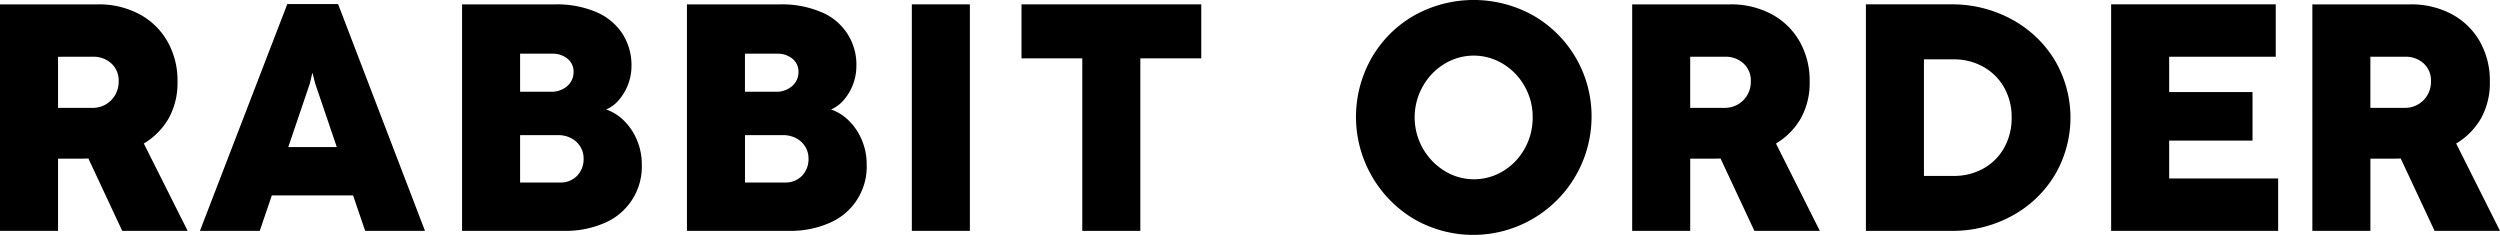 <svg xmlns="http://www.w3.org/2000/svg" width="286.604" height="26.929" viewBox="0 0 286.604 26.929">
  <g id="title" transform="translate(17332.43 10143.676)">
    <path id="パス_19096" data-name="パス 19096" d="M21.513,254.724h-7.5l-3.882-8.3c-.185.013-.45.019-.795.019H6.654v8.28H0V228.757H11.219a9.832,9.832,0,0,1,4.75,1.118A8.065,8.065,0,0,1,19.193,233a9.034,9.034,0,0,1,1.156,4.592,8.358,8.358,0,0,1-1.017,4.242,8,8,0,0,1-2.846,2.875ZM6.654,234.764v5.858h3.955a2.945,2.945,0,0,0,2.606-1.5,3.012,3.012,0,0,0,.389-1.516,2.654,2.654,0,0,0-.85-2.088,3.028,3.028,0,0,0-2.089-.757Z" transform="translate(-17332.43 -10371.932)"/>
    <path id="パス_19097" data-name="パス 19097" d="M58.186,254.708H51.329l-1.386-4.066H40.628l-1.386,4.066H32.385l10.017-26h5.822Zm-13.2-16.893L42.513,245.1h5.563L45.6,237.815l-.3-1.183h-.037Z" transform="translate(-17341.895 -10371.916)"/>
    <path id="パス_19098" data-name="パス 19098" d="M74.852,254.724V228.757h10.7a11.562,11.562,0,0,1,4.612.85,6.775,6.775,0,0,1,3.039,2.458,6.7,6.7,0,0,1,1.072,3.807,5.984,5.984,0,0,1-1.442,3.845,4.021,4.021,0,0,1-1.46,1.09,5.389,5.389,0,0,1,2.116,1.359,6.775,6.775,0,0,1,1.451,2.236,7.136,7.136,0,0,1,.517,2.689,7.005,7.005,0,0,1-4.342,6.755,11.133,11.133,0,0,1-4.492.878Zm10.164-15.95a2.721,2.721,0,0,0,1.9-.656,2.1,2.1,0,0,0,.72-1.617,1.885,1.885,0,0,0-.684-1.507,2.641,2.641,0,0,0-1.774-.582H81.506v4.362Zm1.072,10.406a2.6,2.6,0,0,0,1.95-.767,2.751,2.751,0,0,0,.749-2.006,2.547,2.547,0,0,0-.36-1.312,2.655,2.655,0,0,0-1.035-.979,3.16,3.16,0,0,0-1.543-.37H81.506v5.434Z" transform="translate(-17354.311 -10371.932)"/>
    <path id="パス_19099" data-name="パス 19099" d="M111.284,254.724V228.757h10.7a11.558,11.558,0,0,1,4.611.85,6.481,6.481,0,0,1,4.112,6.265,5.984,5.984,0,0,1-1.442,3.845,4.023,4.023,0,0,1-1.461,1.09,5.391,5.391,0,0,1,2.117,1.359,6.773,6.773,0,0,1,1.451,2.236,7.136,7.136,0,0,1,.517,2.689,7,7,0,0,1-4.343,6.755,11.13,11.13,0,0,1-4.492.878Zm10.165-15.95a2.719,2.719,0,0,0,1.9-.656,2.1,2.1,0,0,0,.721-1.617,1.887,1.887,0,0,0-.684-1.507,2.642,2.642,0,0,0-1.775-.582h-3.678v4.362Zm1.072,10.406a2.6,2.6,0,0,0,1.95-.767,2.75,2.75,0,0,0,.749-2.006,2.54,2.54,0,0,0-.36-1.312,2.645,2.645,0,0,0-1.035-.979,3.158,3.158,0,0,0-1.543-.37h-4.344v5.434Z" transform="translate(-17364.961 -10371.932)"/>
    <rect id="長方形_27802" data-name="長方形 27802" width="6.654" height="25.967" transform="translate(-17227.896 -10143.177)"/>
    <path id="パス_19100" data-name="パス 19100" d="M179.1,254.724h-6.654V234.948h-6.968v-6.191h20.608v6.191H179.1Z" transform="translate(-17380.801 -10371.933)"/>
    <path id="パス_19101" data-name="パス 19101" d="M226.332,253.169a13.642,13.642,0,0,1-4.88-18.464,13.1,13.1,0,0,1,4.87-4.87,14,14,0,0,1,13.7.009,13.31,13.31,0,0,1,6.653,11.644,13.567,13.567,0,0,1-20.339,11.681m10.193-5.5A6.89,6.89,0,0,0,239,245.1a7.186,7.186,0,0,0,.924-3.595,7.078,7.078,0,0,0-.934-3.585,6.973,6.973,0,0,0-2.485-2.56,6.428,6.428,0,0,0-6.672,0,6.975,6.975,0,0,0-2.486,2.56,7.215,7.215,0,0,0,2.5,9.74,6.418,6.418,0,0,0,6.681.009" transform="translate(-17396.646 -10371.727)"/>
    <path id="パス_19102" data-name="パス 19102" d="M285.92,254.724h-7.5l-3.882-8.3q-.278.019-.795.019h-2.68v8.28h-6.654V228.757h11.219a9.83,9.83,0,0,1,4.75,1.118A8.076,8.076,0,0,1,283.6,233a9.034,9.034,0,0,1,1.155,4.592,8.359,8.359,0,0,1-1.017,4.242,8,8,0,0,1-2.846,2.875Zm-14.86-19.961v5.858h3.955a2.945,2.945,0,0,0,2.606-1.5,3.012,3.012,0,0,0,.388-1.516,2.655,2.655,0,0,0-.851-2.088,3.024,3.024,0,0,0-2.088-.757Z" transform="translate(-17409.723 -10371.932)"/>
    <path id="パス_19103" data-name="パス 19103" d="M302.275,254.723V228.756h9.777a14.239,14.239,0,0,1,6.9,1.7,12.948,12.948,0,0,1,4.954,4.667,12.942,12.942,0,0,1,.009,13.224,12.872,12.872,0,0,1-4.935,4.677,14.152,14.152,0,0,1-6.876,1.7Zm10.055-6.3a6.865,6.865,0,0,0,3.419-.85,6.116,6.116,0,0,0,2.376-2.375,6.938,6.938,0,0,0,.859-3.465,6.851,6.851,0,0,0-.859-3.438,6.182,6.182,0,0,0-2.385-2.375,6.854,6.854,0,0,0-3.428-.859h-3.383v13.362Z" transform="translate(-17420.795 -10371.933)"/>
    <path id="パス_19104" data-name="パス 19104" d="M361.147,254.724H342V228.757h18.871v6.007H348.653v4.048h9.556v5.562h-9.556v4.344h12.494Z" transform="translate(-17432.406 -10371.933)"/>
    <path id="パス_19105" data-name="パス 19105" d="M396.106,254.724h-7.5l-3.882-8.3q-.278.019-.795.019h-2.68v8.28h-6.654V228.757h11.219a9.83,9.83,0,0,1,4.75,1.118A8.076,8.076,0,0,1,393.787,233a9.034,9.034,0,0,1,1.155,4.592,8.358,8.358,0,0,1-1.017,4.242,8,8,0,0,1-2.846,2.875Zm-14.86-19.961v5.858H385.2a2.947,2.947,0,0,0,2.606-1.5,3.019,3.019,0,0,0,.388-1.516,2.655,2.655,0,0,0-.851-2.088,3.024,3.024,0,0,0-2.088-.757Z" transform="translate(-17441.932 -10371.932)"/>
  </g>
</svg>
